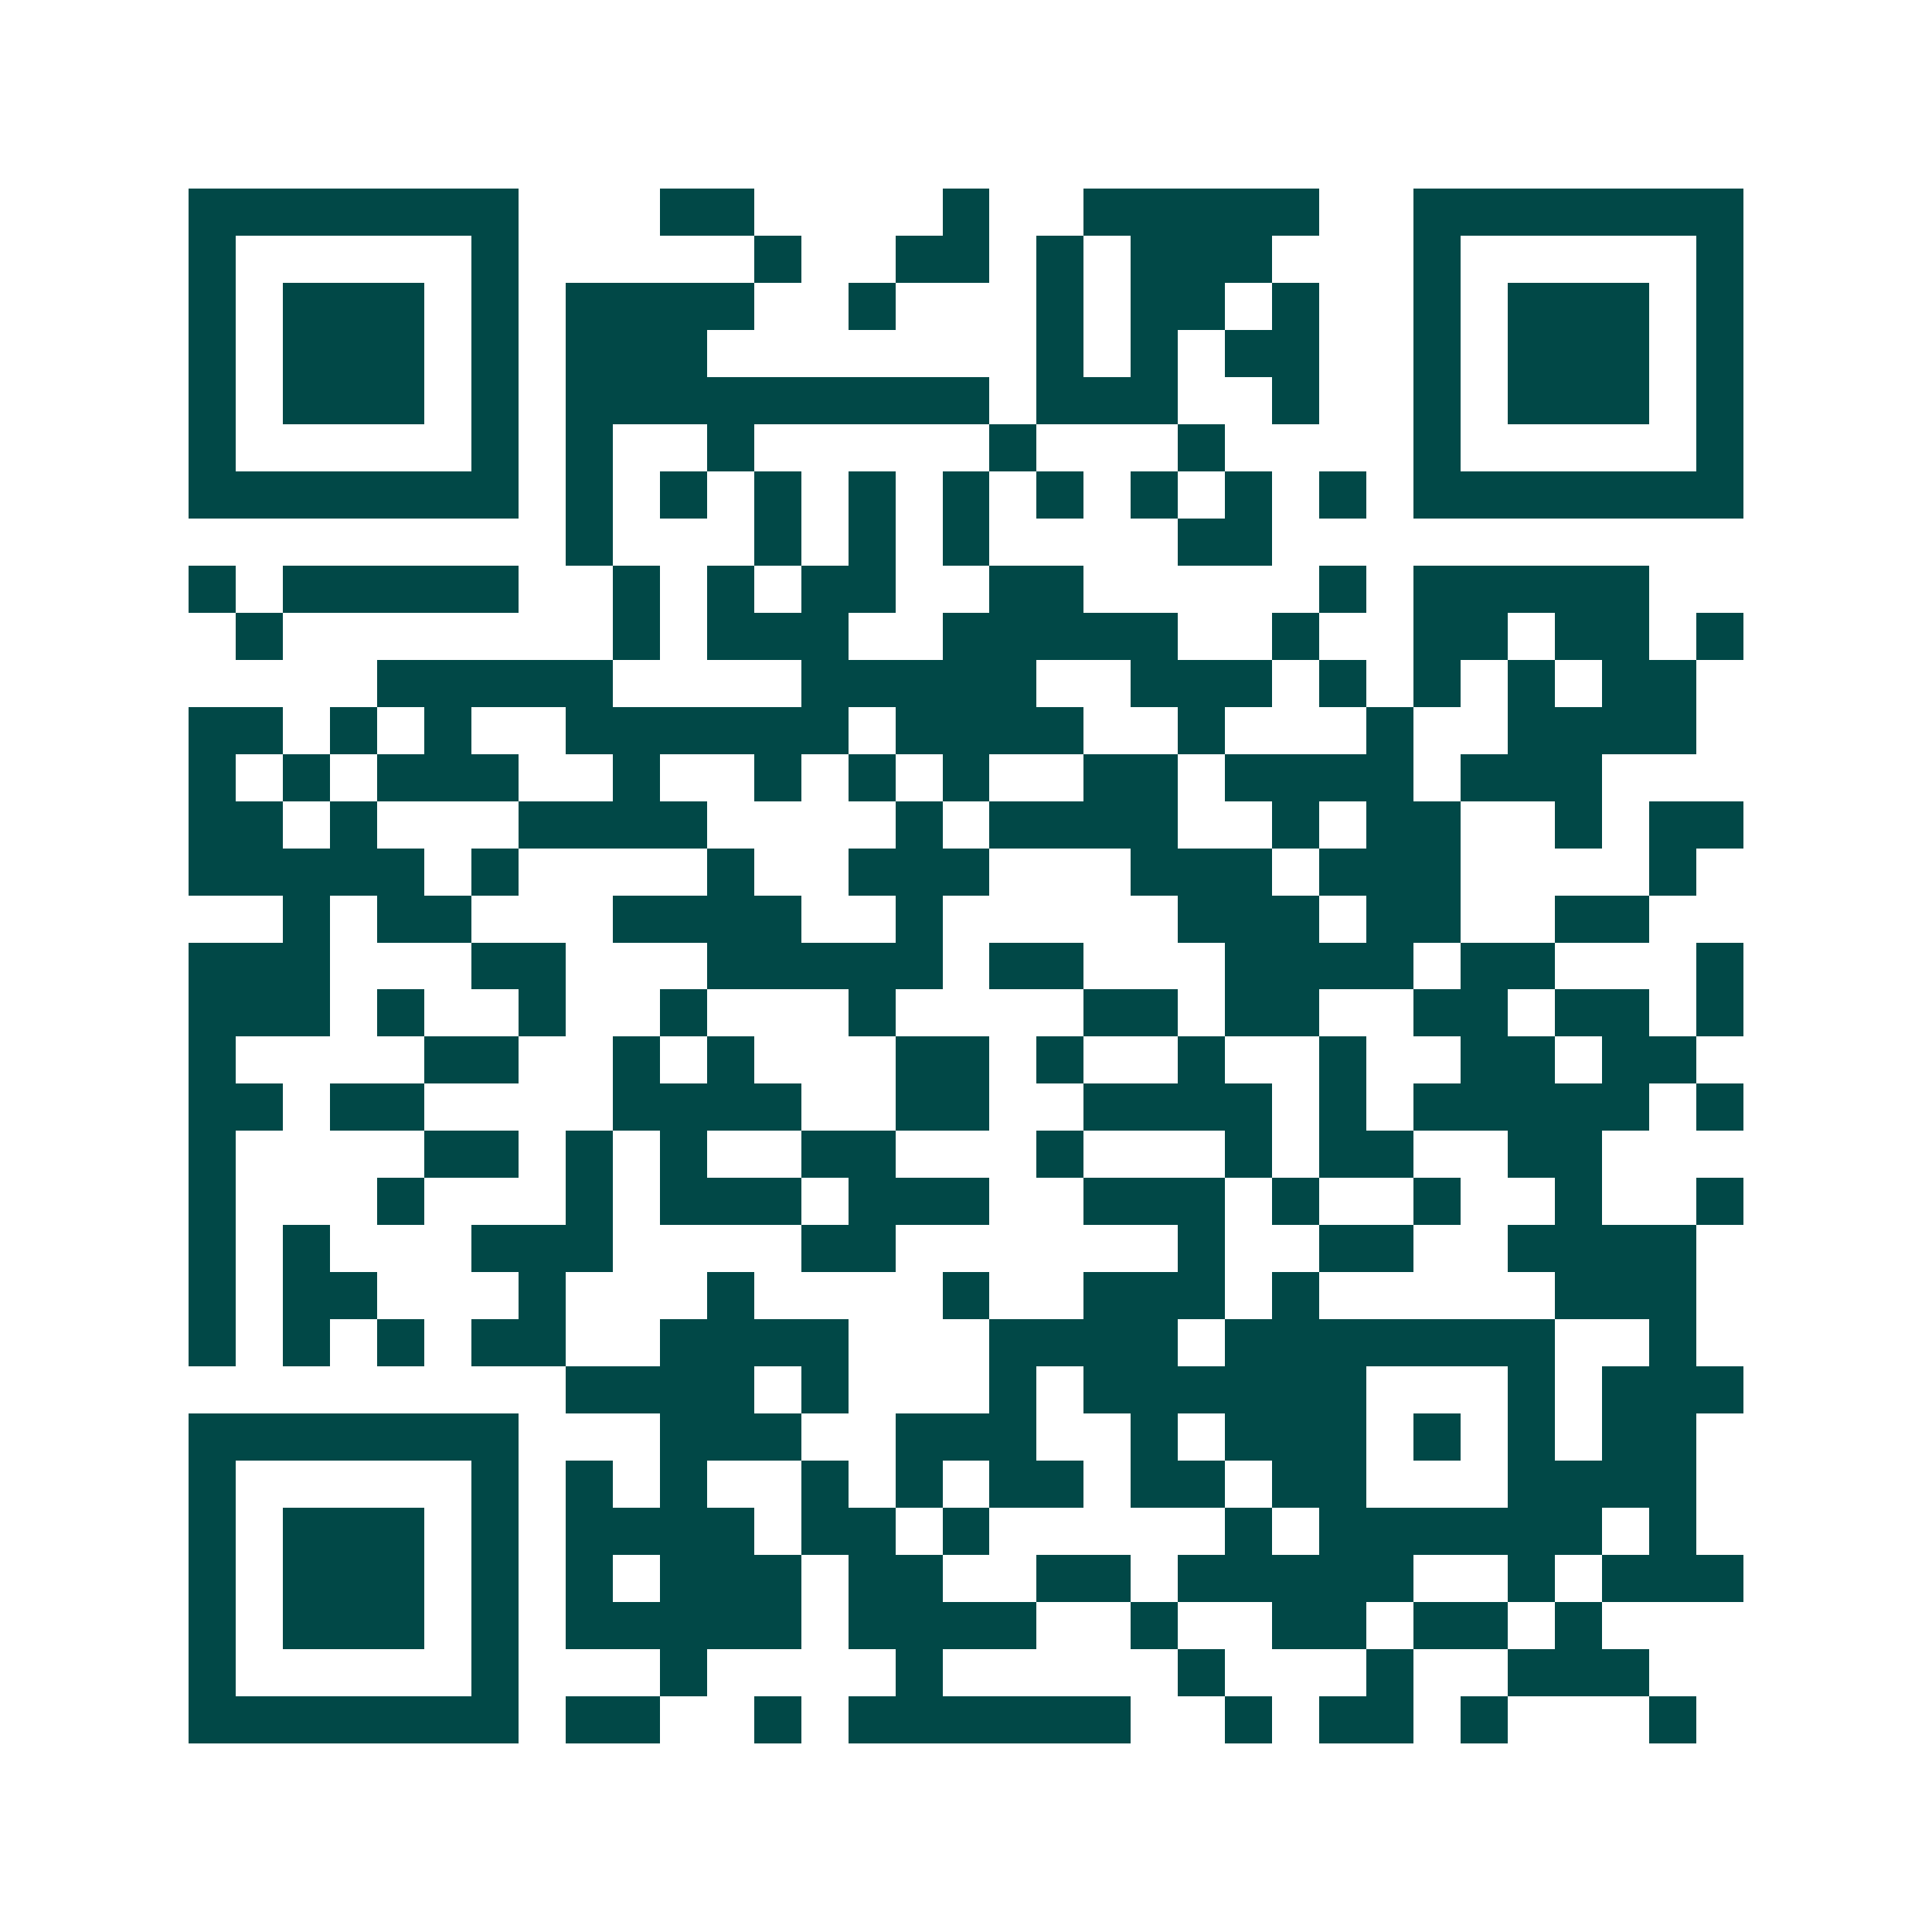 <svg xmlns="http://www.w3.org/2000/svg" width="200" height="200" viewBox="0 0 41 41" shape-rendering="crispEdges"><path fill="#ffffff" d="M0 0h41v41H0z"/><path stroke="#014847" d="M4 4.5h7m3 0h2m4 0h1m2 0h5m2 0h7M4 5.5h1m5 0h1m5 0h1m2 0h2m1 0h1m1 0h3m3 0h1m5 0h1M4 6.5h1m1 0h3m1 0h1m1 0h4m2 0h1m3 0h1m1 0h2m1 0h1m2 0h1m1 0h3m1 0h1M4 7.5h1m1 0h3m1 0h1m1 0h3m7 0h1m1 0h1m1 0h2m2 0h1m1 0h3m1 0h1M4 8.5h1m1 0h3m1 0h1m1 0h9m1 0h3m2 0h1m2 0h1m1 0h3m1 0h1M4 9.5h1m5 0h1m1 0h1m2 0h1m5 0h1m3 0h1m4 0h1m5 0h1M4 10.5h7m1 0h1m1 0h1m1 0h1m1 0h1m1 0h1m1 0h1m1 0h1m1 0h1m1 0h1m1 0h7M12 11.5h1m3 0h1m1 0h1m1 0h1m4 0h2M4 12.5h1m1 0h5m2 0h1m1 0h1m1 0h2m2 0h2m5 0h1m1 0h5M5 13.5h1m7 0h1m1 0h3m2 0h5m2 0h1m2 0h2m1 0h2m1 0h1M8 14.5h5m4 0h5m2 0h3m1 0h1m1 0h1m1 0h1m1 0h2M4 15.5h2m1 0h1m1 0h1m2 0h6m1 0h4m2 0h1m3 0h1m2 0h4M4 16.5h1m1 0h1m1 0h3m2 0h1m2 0h1m1 0h1m1 0h1m2 0h2m1 0h4m1 0h3M4 17.5h2m1 0h1m3 0h4m4 0h1m1 0h4m2 0h1m1 0h2m2 0h1m1 0h2M4 18.5h5m1 0h1m4 0h1m2 0h3m3 0h3m1 0h3m4 0h1M6 19.5h1m1 0h2m3 0h4m2 0h1m5 0h3m1 0h2m2 0h2M4 20.5h3m3 0h2m3 0h5m1 0h2m3 0h4m1 0h2m3 0h1M4 21.5h3m1 0h1m2 0h1m2 0h1m3 0h1m4 0h2m1 0h2m2 0h2m1 0h2m1 0h1M4 22.5h1m4 0h2m2 0h1m1 0h1m3 0h2m1 0h1m2 0h1m2 0h1m2 0h2m1 0h2M4 23.5h2m1 0h2m4 0h4m2 0h2m2 0h4m1 0h1m1 0h5m1 0h1M4 24.5h1m4 0h2m1 0h1m1 0h1m2 0h2m3 0h1m3 0h1m1 0h2m2 0h2M4 25.5h1m3 0h1m3 0h1m1 0h3m1 0h3m2 0h3m1 0h1m2 0h1m2 0h1m2 0h1M4 26.5h1m1 0h1m3 0h3m4 0h2m6 0h1m2 0h2m2 0h4M4 27.5h1m1 0h2m3 0h1m3 0h1m4 0h1m2 0h3m1 0h1m5 0h3M4 28.5h1m1 0h1m1 0h1m1 0h2m2 0h4m3 0h4m1 0h7m2 0h1M12 29.5h4m1 0h1m3 0h1m1 0h6m3 0h1m1 0h3M4 30.5h7m3 0h3m2 0h3m2 0h1m1 0h3m1 0h1m1 0h1m1 0h2M4 31.5h1m5 0h1m1 0h1m1 0h1m2 0h1m1 0h1m1 0h2m1 0h2m1 0h2m3 0h4M4 32.5h1m1 0h3m1 0h1m1 0h4m1 0h2m1 0h1m5 0h1m1 0h6m1 0h1M4 33.5h1m1 0h3m1 0h1m1 0h1m1 0h3m1 0h2m2 0h2m1 0h5m2 0h1m1 0h3M4 34.5h1m1 0h3m1 0h1m1 0h5m1 0h4m2 0h1m2 0h2m1 0h2m1 0h1M4 35.5h1m5 0h1m3 0h1m4 0h1m5 0h1m3 0h1m2 0h3M4 36.5h7m1 0h2m2 0h1m1 0h6m2 0h1m1 0h2m1 0h1m3 0h1"/></svg>
